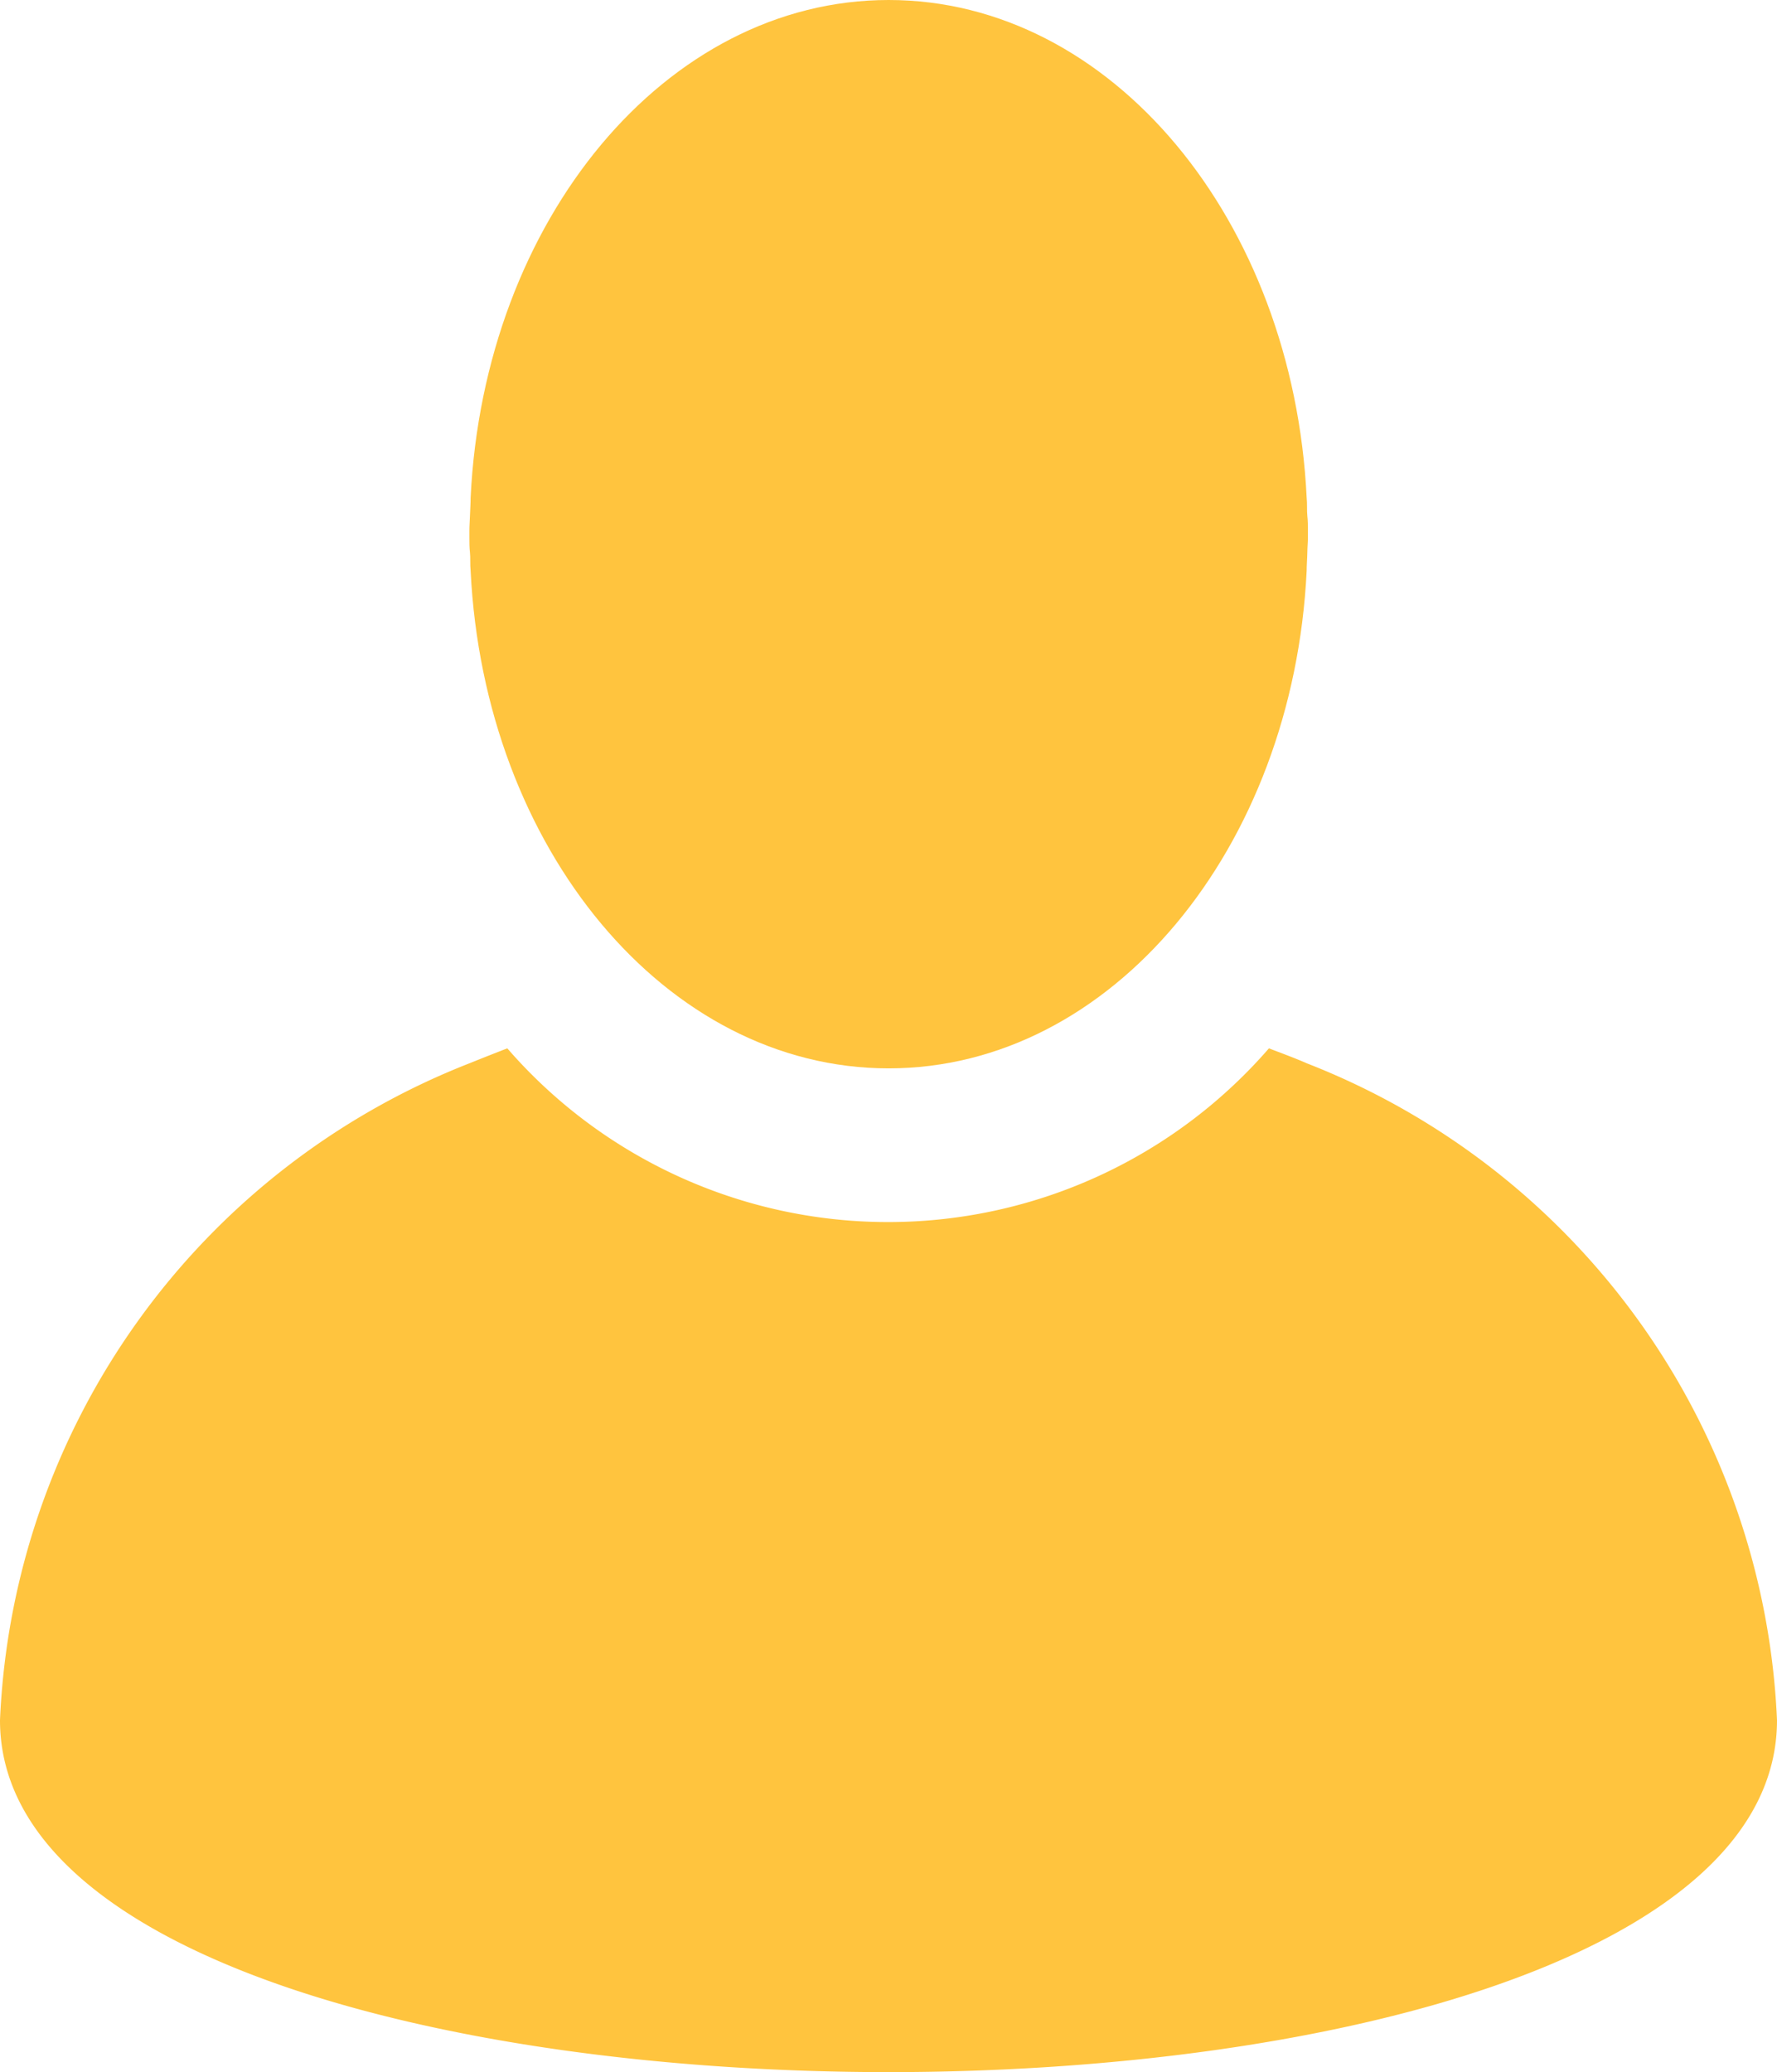 <svg xmlns="http://www.w3.org/2000/svg" width="18.649" height="21.747" viewBox="0 0 18.649 21.747"><defs><style>.a{fill:#ffc43e;}</style></defs><path class="a" d="M316.425,286.153c0-.013,0-.026,0-.039s0-.026,0-.039c0-.052,0-.1-.006-.153s0-.128-.007-.192c-.142-2.913-2.049-5.222-4.387-5.222s-4.246,2.309-4.387,5.222c0,.064-.005.128-.007.192s-.006.1-.006.153c0,.013,0,.026,0,.039s0,.026,0,.039c0,.052,0,.1.006.153s0,.128.007.192c.142,2.913,2.049,5.222,4.387,5.222s4.246-2.309,4.387-5.222c0-.064.006-.128.007-.192S316.425,286.2,316.425,286.153Z" transform="translate(-302.699 -280.508)"/><g transform="translate(0 11.002)"><path class="a" d="M311.011,321.653c0,4.924-18.649,4.924-18.649,0a7.762,7.762,0,0,1,4.924-6.893c.136-.055.268-.107.4-.158a5.292,5.292,0,0,0,7.993,0c.135.052.268.1.4.158A7.762,7.762,0,0,1,311.011,321.653Z" transform="translate(-292.362 -314.602)"/></g></svg>